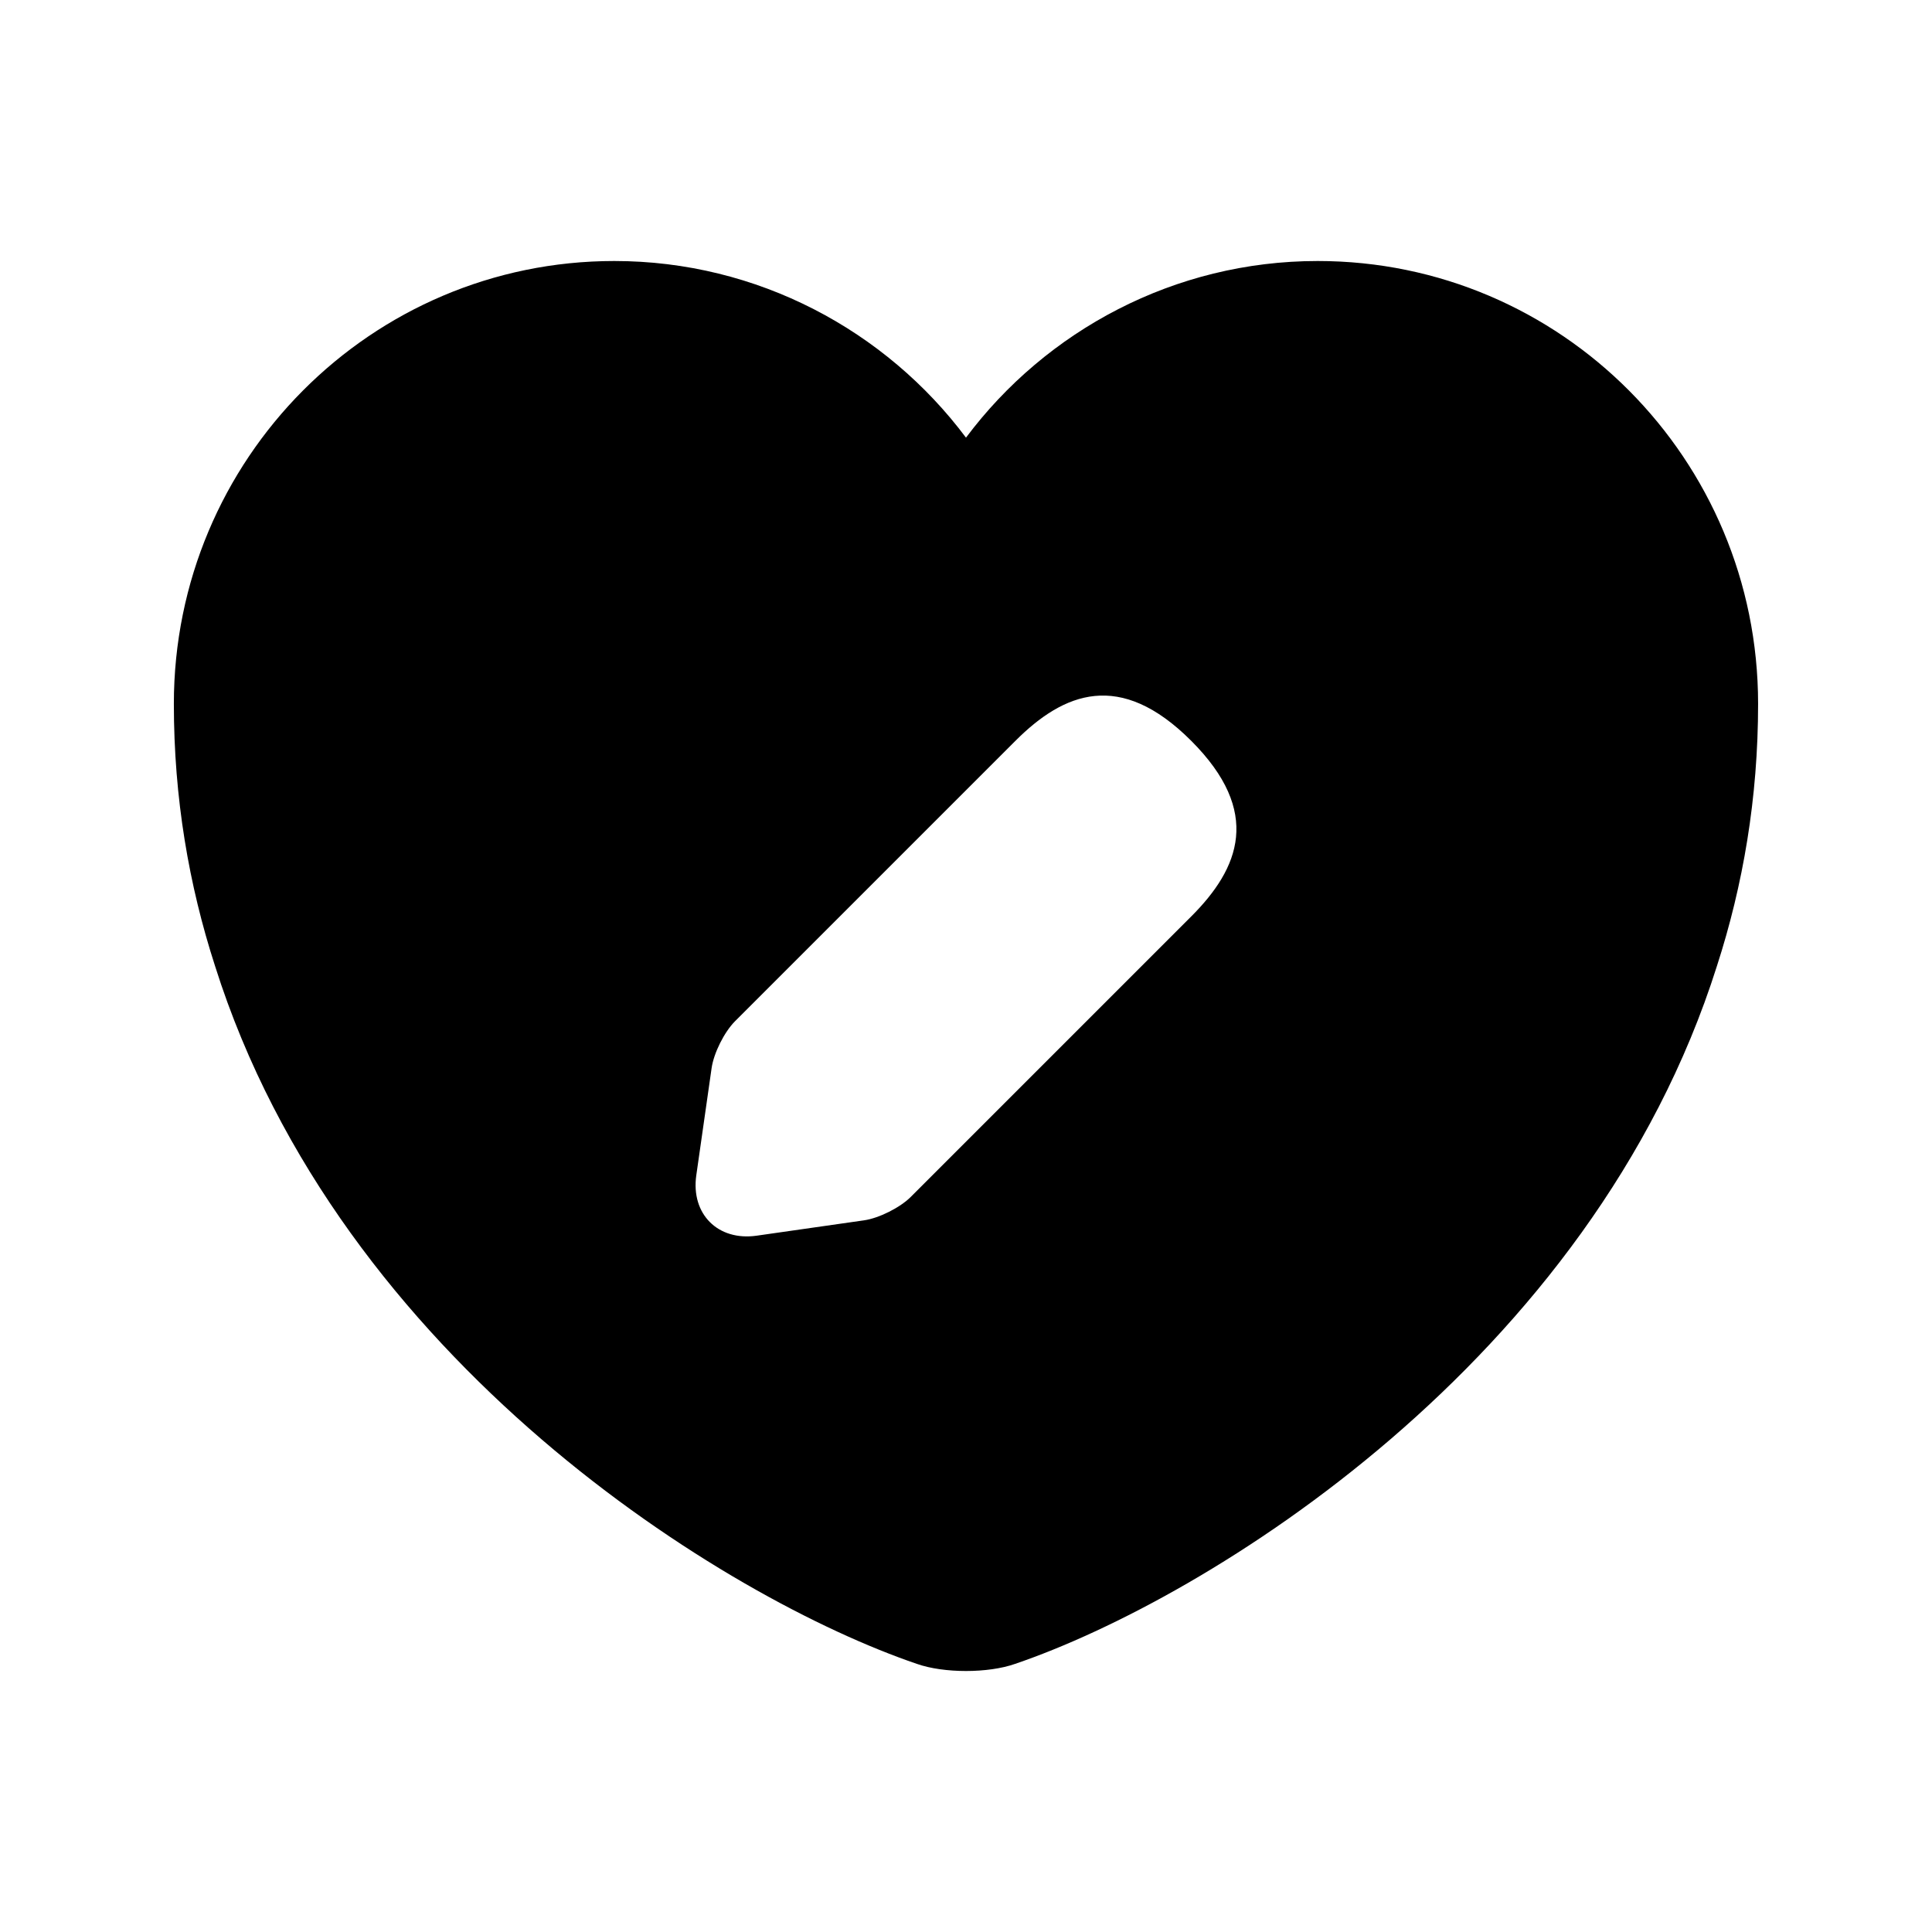 <?xml version="1.0" encoding="UTF-8"?>
<!-- Uploaded to: ICON Repo, www.svgrepo.com, Generator: ICON Repo Mixer Tools -->
<svg fill="#000000" width="800px" height="800px" version="1.1" viewBox="144 144 512 512" xmlns="http://www.w3.org/2000/svg">
 <path d="m493.2 213.17c-37.996 0-72.004 18.473-93.203 46.812-21.203-28.34-55.211-46.812-93.203-46.812-64.449 0-116.72 52.48-116.72 117.35 0 24.98 3.988 48.07 10.918 69.484 33.168 104.96 135.4 167.73 185.99 184.94 7.137 2.519 18.895 2.519 26.031 0 50.59-17.215 152.82-79.98 185.99-184.94 6.922-21.414 10.91-44.504 10.91-69.484 0-64.867-52.27-117.35-116.71-117.35zm-33.523 173.71-74.32 74.32c-2.844 2.844-8.434 5.641-12.418 6.207l-28.41 4.062c-10.27 1.469-17.473-5.734-16.004-16.008l4.059-28.41c0.57-3.984 3.363-9.57 6.207-12.418l74.32-74.32c12.805-12.805 27.703-18.863 46.566 0 18.863 18.863 12.809 33.762 0 46.566z"/>
</svg>